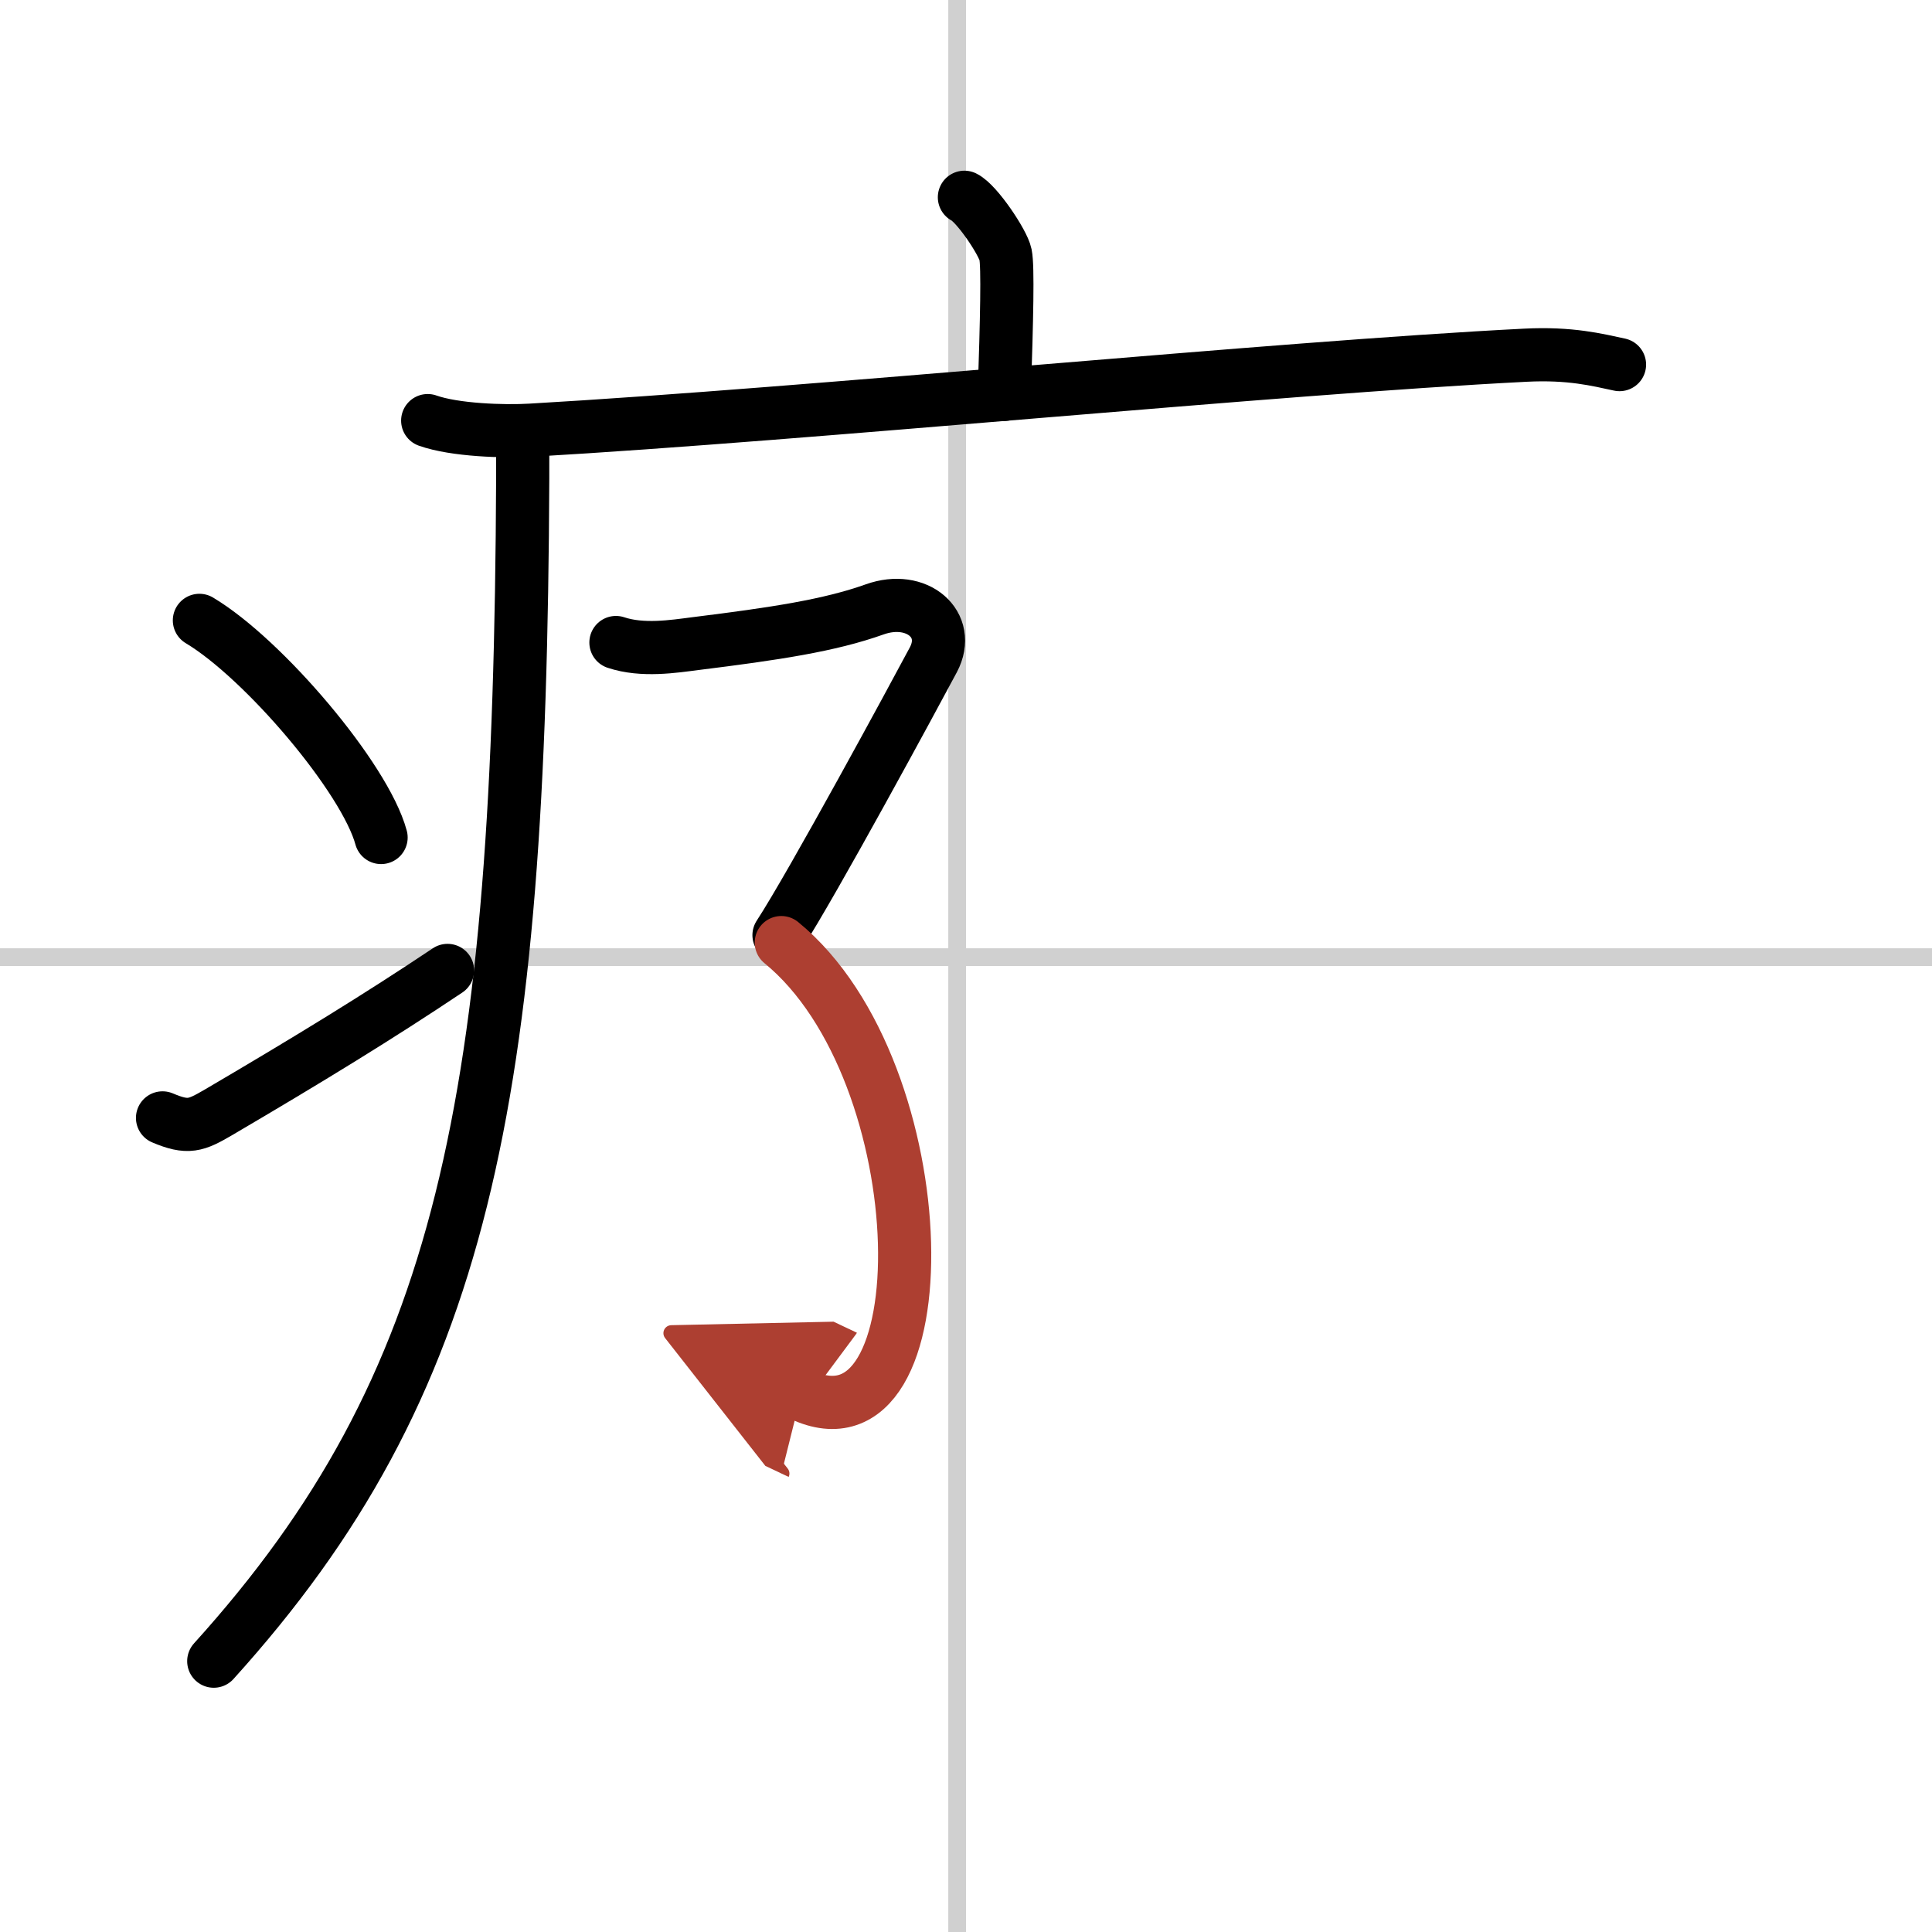 <svg width="400" height="400" viewBox="0 0 109 109" xmlns="http://www.w3.org/2000/svg"><defs><marker id="a" markerWidth="4" orient="auto" refX="1" refY="5" viewBox="0 0 10 10"><polyline points="0 0 10 5 0 10 1 5" fill="#ad3f31" stroke="#ad3f31"/></marker></defs><g fill="none" stroke="#000" stroke-linecap="round" stroke-linejoin="round" stroke-width="3"><rect width="100%" height="100%" fill="#fff" stroke="#fff"/><line x1="54" x2="54" y2="109" stroke="#d0d0d0" stroke-width="1"/><line x2="109" y1="54" y2="54" stroke="#d0d0d0" stroke-width="1"/><path d="m54.41 11.13c0.7 0.34 2.18 2.55 2.32 3.23s0.07 3.64-0.07 7.89"/><path d="m24.13 23.73c1.52 0.54 4.3 0.63 5.82 0.54 15.8-0.91 42.05-3.52 56.11-4.23 2.53-0.13 4.05 0.26 5.31 0.53"/><path d="m29.49 24.5v2.5c-0.14 35.2-3.32 51.12-17.43 66.72"/><path d="m11.25 35c3.62 2.16 9.34 8.89 10.25 12.25"/><path d="m9.17 63.07c1.44 0.61 1.88 0.43 3.15-0.31 5.11-3 9.06-5.42 12.93-8.01"/><path d="m34.75 36.25c1.5 0.5 3.25 0.22 4.5 0.06 4.5-0.56 7.55-1.02 10.1-1.93 2.38-0.85 4.36 0.85 3.31 2.84-1.06 1.99-6.86 12.71-8.71 15.54"/><path d="m44.08 53.18c8.97 7.33 9.19 29.32 1.12 25.5" marker-end="url(#a)" stroke="#ad3f31"/></g></svg>
